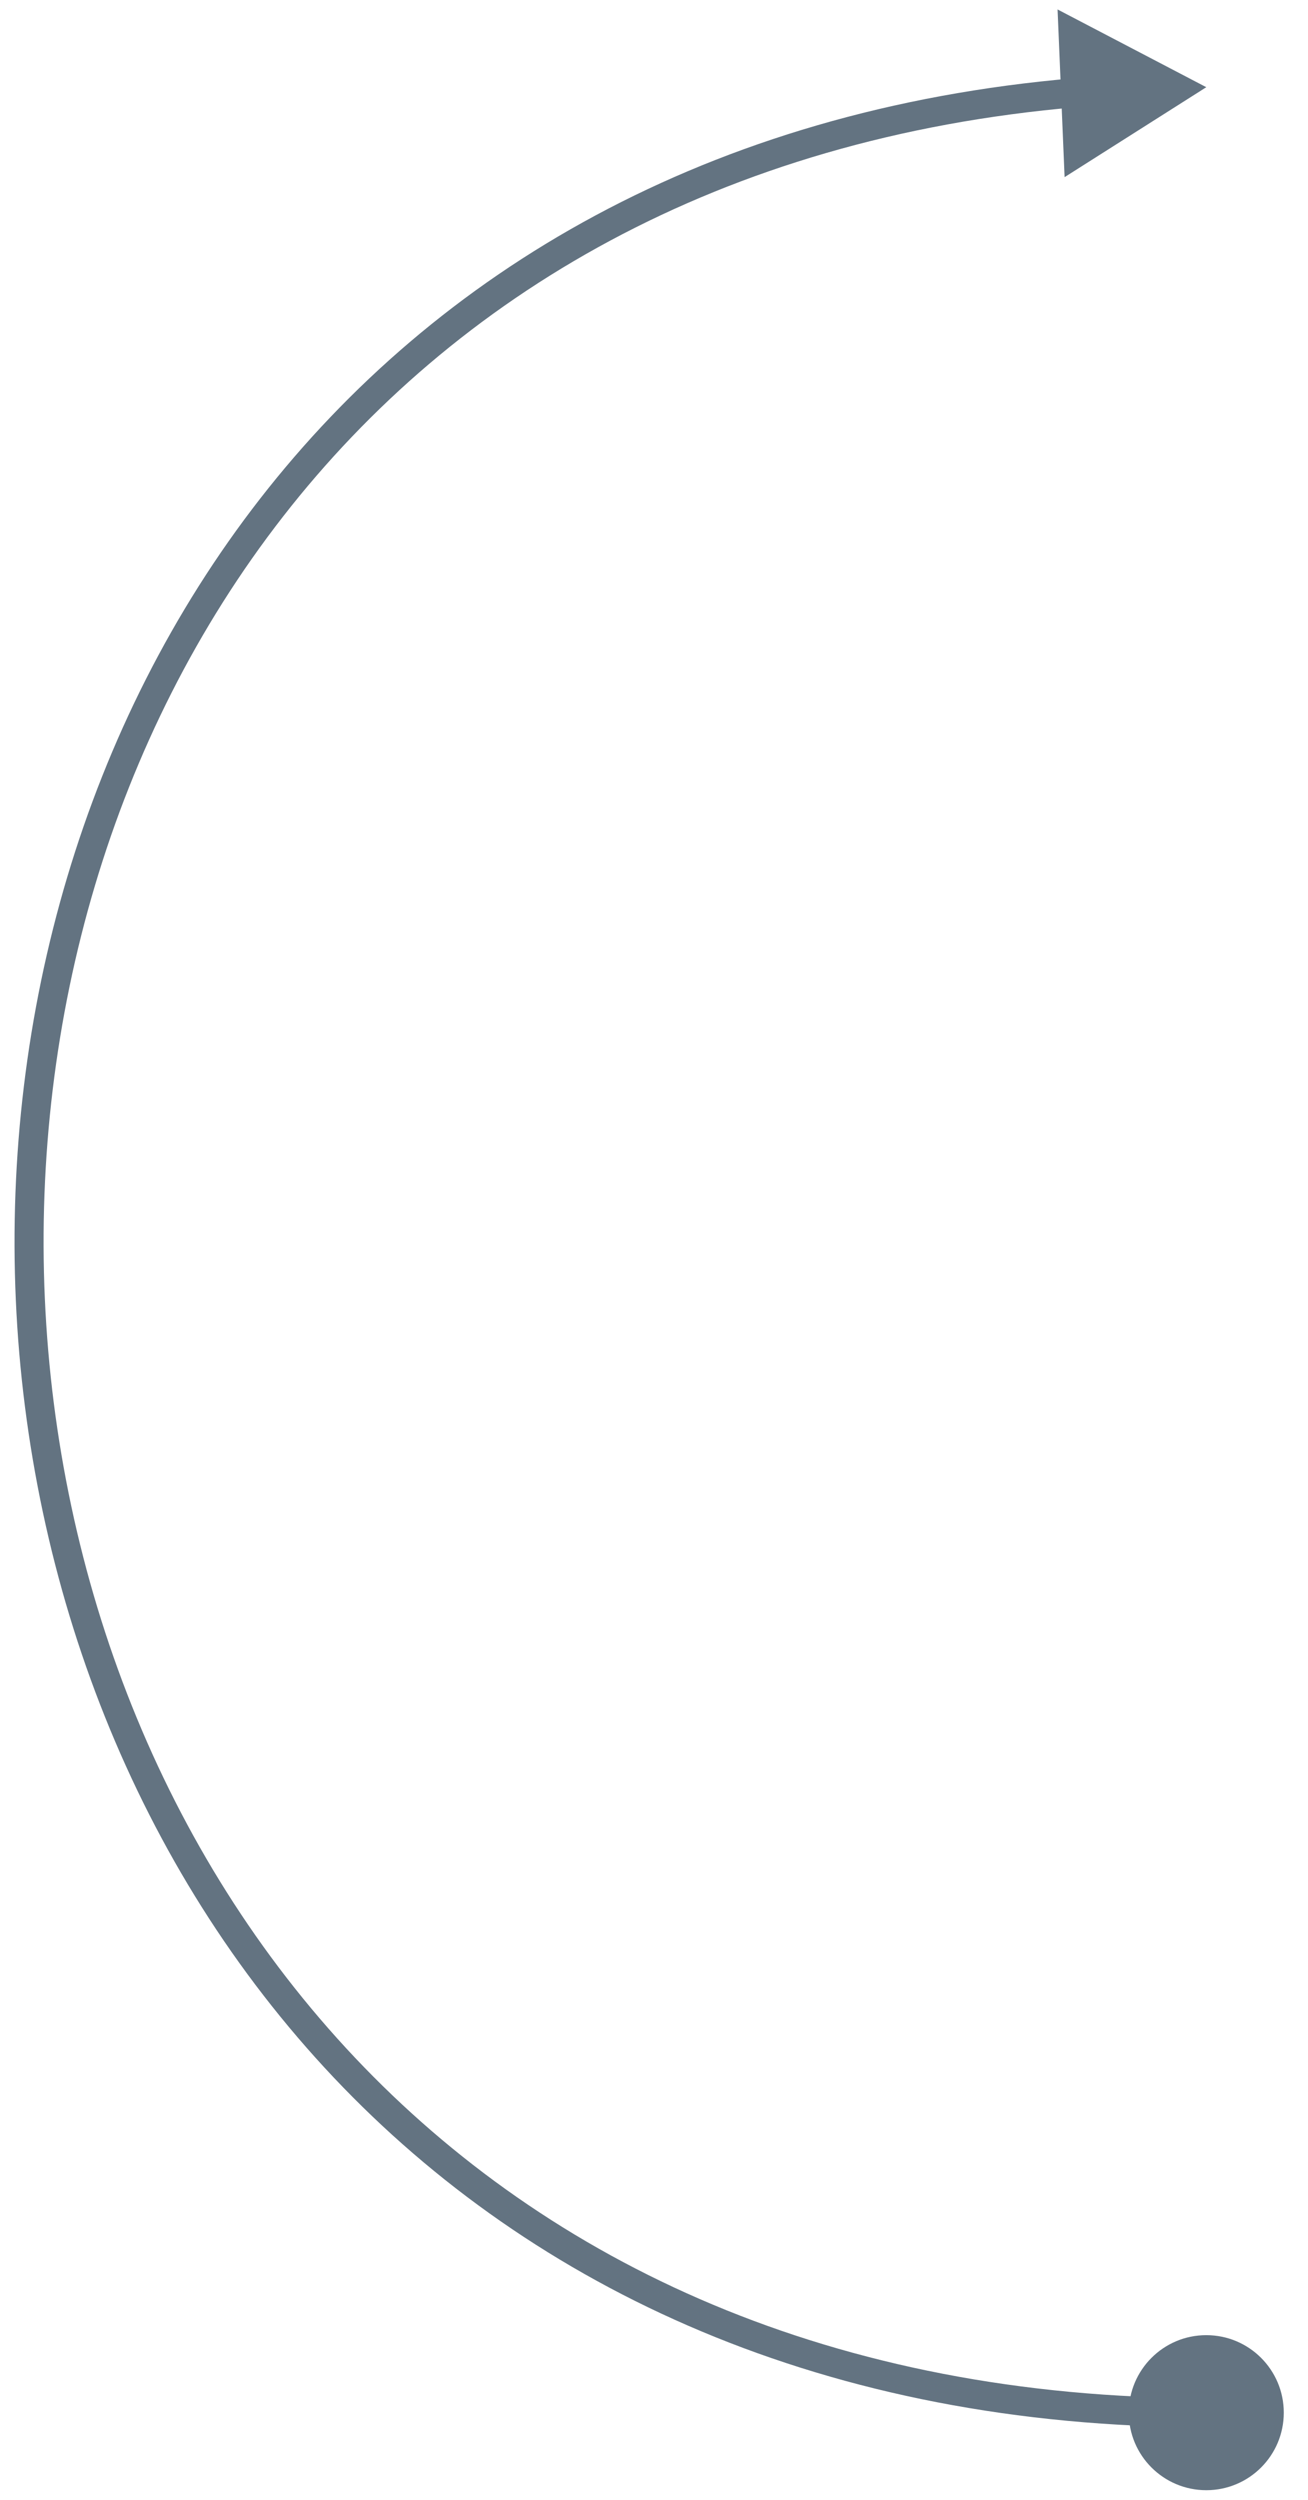 <?xml version="1.0" encoding="UTF-8"?> <svg xmlns="http://www.w3.org/2000/svg" width="45" height="86" viewBox="0 0 45 86" fill="none"> <path d="M38.834 83C38.834 84.473 40.028 85.667 41.501 85.667C42.974 85.667 44.167 84.473 44.167 83C44.167 81.527 42.974 80.333 41.501 80.333C40.028 80.333 38.834 81.527 38.834 83ZM41.501 3L36.384 0.325L36.626 6.094L41.501 3ZM41.501 82.5C28.634 82.5 18.87 77.83 12.212 70.787C5.546 63.735 1.97 54.278 1.543 44.674C0.69 25.466 12.418 5.795 37.054 3.686L36.969 2.69C11.693 4.853 -0.328 25.087 0.544 44.718C0.98 54.533 4.636 64.228 11.485 71.474C18.341 78.727 28.373 83.5 41.501 83.5V82.5Z" fill="#637381"></path> </svg> 